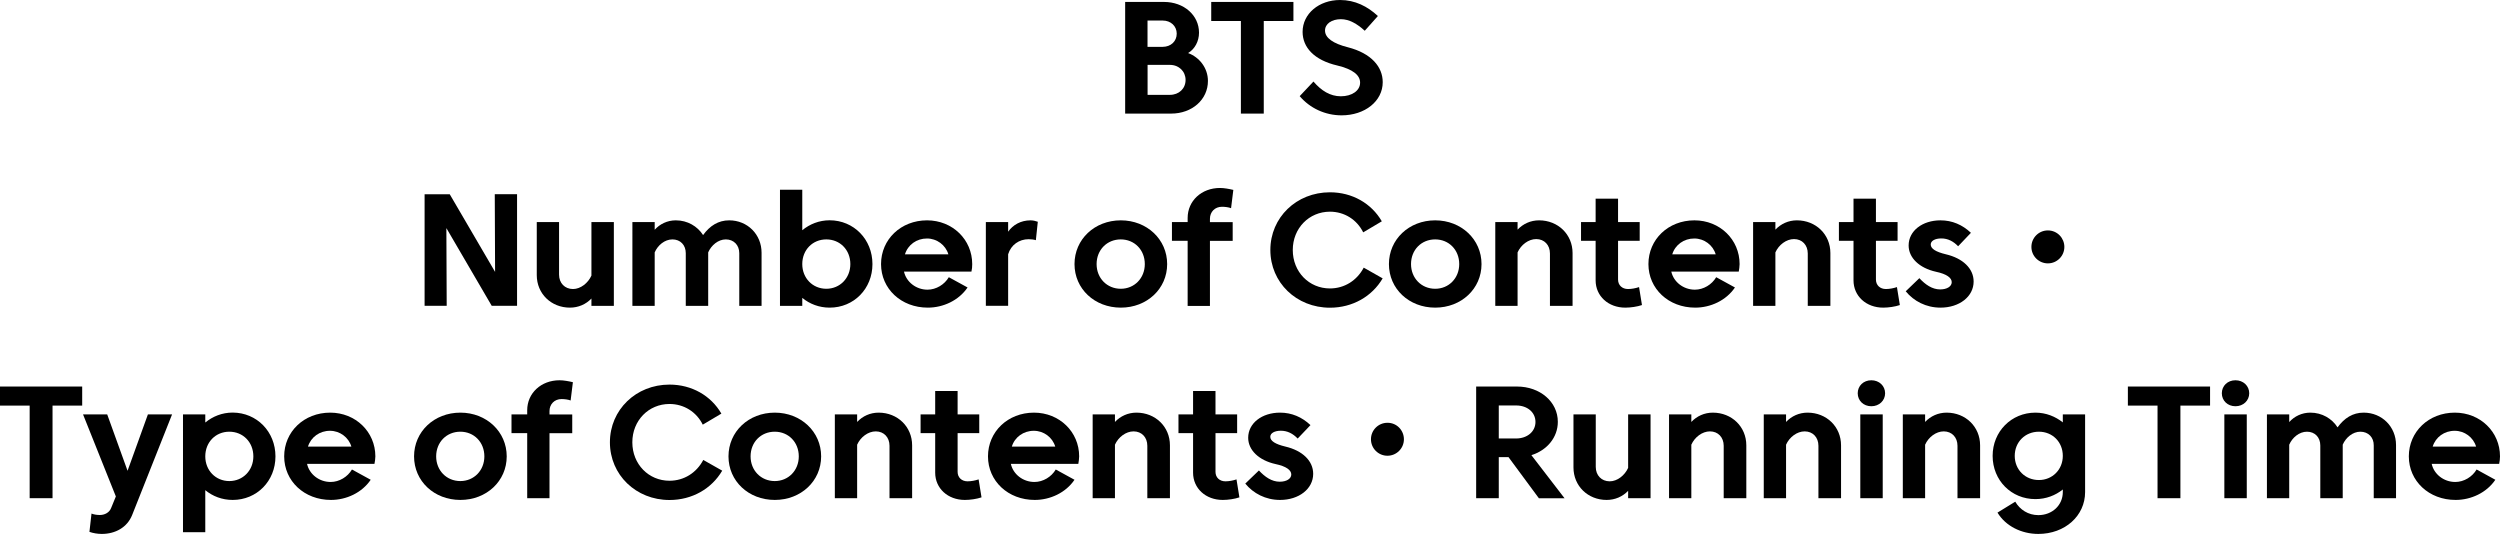 <?xml version="1.0" encoding="utf-8"?>
<!-- Generator: Adobe Illustrator 24.3.0, SVG Export Plug-In . SVG Version: 6.00 Build 0)  -->
<svg version="1.1" id="Layer_1" xmlns="http://www.w3.org/2000/svg" xmlns:xlink="http://www.w3.org/1999/xlink" x="0px" y="0px"
	 viewBox="0 0 386.9 82.63" style="enable-background:new 0 0 386.9 82.63;" xml:space="preserve">
<g>
	<path d="M181.25,17.58h-7.12V0.3h6c3.1,0,5.43,2.06,5.43,4.76c0,1.31-0.64,2.53-1.69,3.15c1.76,0.65,3.07,2.33,3.07,4.31
		C186.95,15.4,184.49,17.58,181.25,17.58z M182.11,5.21c0-1.17-0.92-2.03-2.16-2.03h-2.36v4.07h2.36
		C181.2,7.24,182.11,6.4,182.11,5.21z M183.48,12.37c0-1.31-1.02-2.33-2.43-2.33h-3.45v4.64h3.45
		C182.46,14.68,183.48,13.71,183.48,12.37z"/>
	<path d="M192.04,17.58V3.25h-4.59V0.3h12.72v2.95h-4.59v14.33H192.04z"/>
	<path d="M201.14,14.88l2.13-2.26c1.21,1.41,2.58,2.28,4.24,2.28c1.71,0,2.98-0.87,2.98-2.11c0-1.17-1.14-2.08-3.52-2.65
		c-3.62-0.84-5.38-2.83-5.38-5.21c0-2.8,2.53-4.93,5.8-4.93c2.31,0,4.26,0.99,5.85,2.48l-2.03,2.28c-1.19-1.09-2.41-1.79-3.69-1.79
		c-1.44,0-2.46,0.72-2.46,1.76c0,1.14,1.26,2.01,3.52,2.58c3.67,0.94,5.41,3.05,5.41,5.41c0,2.93-2.75,5.13-6.37,5.13
		C205.08,17.85,202.72,16.74,201.14,14.88z"/>
	<path d="M76.62,42.08l-0.05-12.03h3.45v17.28H76.1l-7.02-12.03l0.05,12.03h-3.42V30.06h3.89L76.62,42.08z"/>
	<path d="M88.2,47.61c-2.9,0-5.13-2.16-5.13-5.03v-8.21h3.45v8.13c0,1.31,0.89,2.23,2.16,2.23c1.17,0,2.33-0.92,2.85-2.08v-8.28
		h3.47v12.97h-3.47V46.2C90.68,47.09,89.51,47.61,88.2,47.61z"/>
	<path d="M112.33,37.05c-1.19,0-2.26,0.92-2.73,2.01v8.28h-3.47v-8.16c0-1.26-0.84-2.13-2.06-2.13c-1.22,0-2.28,0.92-2.75,2.01v8.28
		h-3.45V34.37h3.45v1.19c0.79-0.89,1.96-1.46,3.27-1.46c1.81,0,3.35,0.92,4.22,2.28c1.04-1.44,2.36-2.28,4.04-2.28
		c2.83,0,5.01,2.18,5.01,5.01v8.23h-3.45v-8.16C114.41,37.92,113.54,37.05,112.33,37.05z"/>
	<path d="M135.02,40.87c0,3.82-2.88,6.74-6.62,6.74c-1.64,0-3.1-0.57-4.24-1.51v1.24h-3.45V29.36h3.45v6.27
		c1.14-0.94,2.6-1.54,4.24-1.54C132.14,34.1,135.02,37.05,135.02,40.87z M131.6,40.87c0-2.21-1.61-3.82-3.72-3.82
		c-2.11,0-3.72,1.61-3.72,3.82c0,2.18,1.61,3.82,3.72,3.82C129.98,44.69,131.6,43.05,131.6,40.87z"/>
	<path d="M150.34,42.03h-10.44c0.35,1.59,1.86,2.8,3.64,2.8c1.34,0,2.63-0.79,3.3-1.93l2.9,1.59c-1.36,2.01-3.77,3.12-6.15,3.12
		c-4.14,0-7.24-2.93-7.24-6.74c0-3.82,3.07-6.77,7.12-6.77c3.94,0,6.99,2.98,6.99,6.77C150.47,41.24,150.42,41.69,150.34,42.03z
		 M140.05,39.36h6.72c-0.42-1.44-1.79-2.45-3.3-2.45C141.86,36.9,140.5,37.89,140.05,39.36z"/>
	<path d="M160.61,34.32l-0.3,2.85c-0.32-0.1-0.74-0.15-1.12-0.15c-1.46,0-2.73,0.87-3.17,2.33v7.98h-3.45V34.37h3.45v1.49
		c0.74-1.07,1.98-1.76,3.47-1.76C159.87,34.1,160.29,34.2,160.61,34.32z"/>
	<path d="M166.29,40.87c0-3.82,3.1-6.77,7.17-6.77c4.04,0,7.17,2.95,7.17,6.77c0,3.82-3.12,6.74-7.17,6.74
		C169.39,47.61,166.29,44.69,166.29,40.87z M169.71,40.87c0,2.18,1.61,3.82,3.74,3.82c2.11,0,3.72-1.64,3.72-3.82
		c0-2.21-1.61-3.82-3.72-3.82C171.33,37.05,169.71,38.66,169.71,40.87z"/>
	<path d="M190.87,29.39l-0.35,2.83c-0.37-0.15-0.94-0.22-1.41-0.22c-1.09,0-1.86,0.79-1.86,1.86v0.52h3.52v2.9h-3.52v10.07h-3.45
		V37.27h-2.43v-2.9h2.43v-0.64c0-2.63,2.13-4.64,5.01-4.64C189.45,29.09,190.25,29.24,190.87,29.39z"/>
	<path d="M205.82,32.76c-3.22,0-5.75,2.55-5.75,5.93c0,3.4,2.53,5.95,5.75,5.95c2.26,0,4.19-1.24,5.23-3.22l2.93,1.66
		c-1.64,2.8-4.66,4.54-8.16,4.54c-5.18,0-9.22-3.89-9.22-8.93s4.04-8.93,9.22-8.93c3.45,0,6.42,1.71,8.03,4.49l-2.88,1.71
		C209.99,33.98,208.05,32.76,205.82,32.76z"/>
	<path d="M214.95,40.87c0-3.82,3.1-6.77,7.16-6.77c4.04,0,7.17,2.95,7.17,6.77c0,3.82-3.12,6.74-7.17,6.74
		C218.05,47.61,214.95,44.69,214.95,40.87z M218.37,40.87c0,2.18,1.61,3.82,3.74,3.82c2.11,0,3.72-1.64,3.72-3.82
		c0-2.21-1.61-3.82-3.72-3.82C219.98,37.05,218.37,38.66,218.37,40.87z"/>
	<path d="M238.19,34.1c2.93,0,5.18,2.18,5.18,5.06v8.18h-3.5v-8.11c0-1.31-0.87-2.23-2.13-2.23c-1.19,0-2.36,0.89-2.88,2.06v8.28
		h-3.45V34.37h3.45v1.17C235.71,34.64,236.87,34.1,238.19,34.1z"/>
	<path d="M250.41,37.27v6c0,0.87,0.64,1.46,1.54,1.46c0.55,0,1.19-0.12,1.71-0.3l0.45,2.78c-0.72,0.25-1.76,0.4-2.58,0.4
		c-2.63,0-4.59-1.79-4.59-4.22v-6.12h-2.26v-2.9h2.26v-3.62h3.47v3.62h3.35v2.9H250.41z"/>
	<path d="M269.09,42.03h-10.44c0.35,1.59,1.86,2.8,3.65,2.8c1.34,0,2.63-0.79,3.3-1.93l2.9,1.59c-1.36,2.01-3.77,3.12-6.15,3.12
		c-4.14,0-7.24-2.93-7.24-6.74c0-3.82,3.07-6.77,7.12-6.77c3.94,0,6.99,2.98,6.99,6.77C269.21,41.24,269.16,41.69,269.09,42.03z
		 M258.8,39.36h6.72c-0.42-1.44-1.79-2.45-3.3-2.45C260.61,36.9,259.24,37.89,258.8,39.36z"/>
	<path d="M278.09,34.1c2.93,0,5.18,2.18,5.18,5.06v8.18h-3.5v-8.11c0-1.31-0.87-2.23-2.13-2.23c-1.19,0-2.36,0.89-2.88,2.06v8.28
		h-3.45V34.37h3.45v1.17C275.61,34.64,276.78,34.1,278.09,34.1z"/>
	<path d="M290.32,37.27v6c0,0.87,0.64,1.46,1.54,1.46c0.55,0,1.19-0.12,1.71-0.3l0.45,2.78c-0.72,0.25-1.76,0.4-2.58,0.4
		c-2.63,0-4.59-1.79-4.59-4.22v-6.12h-2.26v-2.9h2.26v-3.62h3.47v3.62h3.35v2.9H290.32z"/>
	<path d="M294.93,45.08l2.11-2.03c0.92,0.99,1.98,1.74,3.22,1.74c1.04,0,1.79-0.45,1.79-1.12s-0.77-1.26-2.43-1.61
		c-2.58-0.57-4.24-2.16-4.24-4.07c0-2.26,2.13-3.89,4.93-3.89c1.81,0,3.4,0.69,4.71,1.93l-1.98,2.08c-0.74-0.77-1.59-1.21-2.6-1.21
		c-0.97,0-1.64,0.37-1.64,0.94c0,0.65,0.79,1.14,2.33,1.51c2.65,0.62,4.31,2.21,4.31,4.22c0,2.33-2.21,4.04-5.13,4.04
		C298.08,47.61,296.17,46.6,294.93,45.08z"/>
	<path d="M319.48,38.21c0,1.41-1.14,2.55-2.55,2.55c-1.41,0-2.55-1.14-2.55-2.55c0-1.41,1.14-2.55,2.55-2.55
		C318.39,35.66,319.48,36.85,319.48,38.21z"/>
	<path d="M4.59,77.1V62.77H0v-2.95h12.72v2.95H8.13V77.1H4.59z"/>
	<path d="M17.21,78.59l0.72-1.76l-5.08-12.7h3.74l3.15,8.73l3.15-8.73h3.74l-6.17,15.55c-0.77,1.96-2.63,2.95-4.71,2.95
		c-0.64,0-1.36-0.12-1.91-0.32l0.32-2.83c0.42,0.17,0.92,0.22,1.31,0.22C16.19,79.7,16.94,79.33,17.21,78.59z"/>
	<path d="M42.63,70.63c0,3.82-2.88,6.74-6.62,6.74c-1.64,0-3.1-0.57-4.24-1.51v6.5h-3.45V64.13h3.45v1.26
		c1.14-0.94,2.6-1.54,4.24-1.54C39.75,63.86,42.63,66.81,42.63,70.63z M39.21,70.63c0-2.21-1.61-3.82-3.72-3.82
		c-2.11,0-3.72,1.61-3.72,3.82c0,2.18,1.61,3.82,3.72,3.82C37.59,74.45,39.21,72.81,39.21,70.63z"/>
	<path d="M57.95,71.79H47.52c0.35,1.59,1.86,2.8,3.65,2.8c1.34,0,2.63-0.79,3.3-1.93l2.9,1.59c-1.36,2.01-3.77,3.12-6.15,3.12
		c-4.14,0-7.24-2.93-7.24-6.74c0-3.82,3.07-6.77,7.12-6.77c3.94,0,6.99,2.98,6.99,6.77C58.08,71,58.03,71.45,57.95,71.79z
		 M47.66,69.12h6.72c-0.42-1.44-1.79-2.45-3.3-2.45C49.48,66.66,48.11,67.65,47.66,69.12z"/>
	<path d="M64.08,70.63c0-3.82,3.1-6.77,7.17-6.77c4.04,0,7.17,2.95,7.17,6.77c0,3.82-3.12,6.74-7.17,6.74
		C67.18,77.37,64.08,74.45,64.08,70.63z M67.5,70.63c0,2.18,1.61,3.82,3.74,3.82c2.11,0,3.72-1.64,3.72-3.82
		c0-2.21-1.61-3.82-3.72-3.82C69.12,66.81,67.5,68.42,67.5,70.63z"/>
	<path d="M88.66,59.15l-0.35,2.83c-0.37-0.15-0.94-0.22-1.41-0.22c-1.09,0-1.86,0.79-1.86,1.86v0.52h3.52v2.9h-3.52V77.1h-3.45
		V67.03h-2.43v-2.9h2.43v-0.64c0-2.63,2.13-4.64,5.01-4.64C87.24,58.85,88.04,59,88.66,59.15z"/>
	<path d="M103.61,62.52c-3.22,0-5.75,2.55-5.75,5.93c0,3.4,2.53,5.95,5.75,5.95c2.26,0,4.19-1.24,5.23-3.22l2.93,1.66
		c-1.64,2.8-4.66,4.54-8.16,4.54c-5.18,0-9.22-3.89-9.22-8.93c0-5.03,4.04-8.93,9.22-8.93c3.45,0,6.42,1.71,8.03,4.49l-2.88,1.71
		C107.78,63.74,105.84,62.52,103.61,62.52z"/>
	<path d="M112.74,70.63c0-3.82,3.1-6.77,7.17-6.77c4.04,0,7.17,2.95,7.17,6.77c0,3.82-3.12,6.74-7.17,6.74
		C115.84,77.37,112.74,74.45,112.74,70.63z M116.16,70.63c0,2.18,1.61,3.82,3.74,3.82c2.11,0,3.72-1.64,3.72-3.82
		c0-2.21-1.61-3.82-3.72-3.82C117.77,66.81,116.16,68.42,116.16,70.63z"/>
	<path d="M135.98,63.86c2.93,0,5.18,2.18,5.18,5.06v8.18h-3.5v-8.11c0-1.31-0.87-2.23-2.13-2.23c-1.19,0-2.36,0.89-2.88,2.06v8.28
		h-3.45V64.13h3.45v1.17C133.5,64.4,134.66,63.86,135.98,63.86z"/>
	<path d="M148.2,67.03v6c0,0.87,0.64,1.46,1.54,1.46c0.55,0,1.19-0.12,1.71-0.3l0.45,2.78c-0.72,0.25-1.76,0.4-2.58,0.4
		c-2.63,0-4.59-1.79-4.59-4.22v-6.12h-2.26v-2.9h2.26v-3.62h3.47v3.62h3.35v2.9H148.2z"/>
	<path d="M166.88,71.79h-10.44c0.35,1.59,1.86,2.8,3.65,2.8c1.34,0,2.63-0.79,3.3-1.93l2.9,1.59c-1.36,2.01-3.77,3.12-6.15,3.12
		c-4.14,0-7.24-2.93-7.24-6.74c0-3.82,3.07-6.77,7.12-6.77c3.94,0,6.99,2.98,6.99,6.77C167,71,166.95,71.45,166.88,71.79z
		 M156.59,69.12h6.72c-0.42-1.44-1.79-2.45-3.3-2.45C158.4,66.66,157.03,67.65,156.59,69.12z"/>
	<path d="M175.88,63.86c2.93,0,5.18,2.18,5.18,5.06v8.18h-3.5v-8.11c0-1.31-0.87-2.23-2.13-2.23c-1.19,0-2.36,0.89-2.88,2.06v8.28
		h-3.45V64.13h3.45v1.17C173.4,64.4,174.56,63.86,175.88,63.86z"/>
	<path d="M188.11,67.03v6c0,0.87,0.64,1.46,1.54,1.46c0.55,0,1.19-0.12,1.71-0.3l0.45,2.78c-0.72,0.25-1.76,0.4-2.58,0.4
		c-2.63,0-4.59-1.79-4.59-4.22v-6.12h-2.26v-2.9h2.26v-3.62h3.47v3.62h3.35v2.9H188.11z"/>
	<path d="M192.72,74.84l2.11-2.03c0.92,0.99,1.98,1.74,3.22,1.74c1.04,0,1.79-0.45,1.79-1.12c0-0.67-0.77-1.26-2.43-1.61
		c-2.58-0.57-4.24-2.16-4.24-4.07c0-2.26,2.13-3.89,4.93-3.89c1.81,0,3.4,0.69,4.71,1.93l-1.98,2.08c-0.74-0.77-1.59-1.21-2.6-1.21
		c-0.97,0-1.64,0.37-1.64,0.94c0,0.65,0.79,1.14,2.33,1.51c2.65,0.62,4.31,2.21,4.31,4.22c0,2.33-2.21,4.04-5.13,4.04
		C195.87,77.37,193.96,76.36,192.72,74.84z"/>
	<path d="M217.27,67.98c0,1.41-1.14,2.55-2.55,2.55c-1.41,0-2.55-1.14-2.55-2.55c0-1.41,1.14-2.55,2.55-2.55
		C216.18,65.42,217.27,66.61,217.27,67.98z"/>
	<path d="M238.15,77.1l-4.69-6.35h-1.51v6.35h-3.5V59.82h6.32c3.57,0,6.32,2.36,6.32,5.46c0,2.43-1.69,4.41-4.09,5.16l5.13,6.67
		H238.15z M237.63,65.3c0-1.49-1.26-2.55-2.98-2.55h-2.7v5.11h2.7C236.36,67.85,237.63,66.79,237.63,65.3z"/>
	<path d="M248.64,77.37c-2.9,0-5.13-2.16-5.13-5.03v-8.21h3.45v8.13c0,1.31,0.89,2.23,2.16,2.23c1.17,0,2.33-0.92,2.85-2.08v-8.28
		h3.47V77.1h-3.47v-1.14C251.12,76.85,249.95,77.37,248.64,77.37z"/>
	<path d="M265.08,63.86c2.93,0,5.18,2.18,5.18,5.06v8.18h-3.5v-8.11c0-1.31-0.87-2.23-2.13-2.23c-1.19,0-2.36,0.89-2.88,2.06v8.28
		h-3.45V64.13h3.45v1.17C262.6,64.4,263.77,63.86,265.08,63.86z"/>
	<path d="M279.74,63.86c2.93,0,5.18,2.18,5.18,5.06v8.18h-3.5v-8.11c0-1.31-0.87-2.23-2.13-2.23c-1.19,0-2.36,0.89-2.88,2.06v8.28
		h-3.45V64.13h3.45v1.17C277.26,64.4,278.42,63.86,279.74,63.86z"/>
	<path d="M287.5,60.86c0-1.14,0.89-2.01,2.11-2.01c1.21,0,2.13,0.87,2.13,2.01c0,1.14-0.92,2.01-2.13,2.01
		C288.39,62.87,287.5,62,287.5,60.86z M287.9,77.1V64.13h3.47V77.1H287.9z"/>
	<path d="M301.26,63.86c2.93,0,5.18,2.18,5.18,5.06v8.18h-3.5v-8.11c0-1.31-0.87-2.23-2.13-2.23c-1.19,0-2.36,0.89-2.88,2.06v8.28
		h-3.45V64.13h3.45v1.17C298.78,64.4,299.95,63.86,301.26,63.86z"/>
	<path d="M308.38,70.55c0-3.77,2.9-6.69,6.62-6.69c1.64,0,3.1,0.6,4.24,1.51v-1.24h3.45v12.03c0,3.67-3.12,6.47-7.24,6.47
		c-2.6,0-5.06-1.21-6.32-3.3l2.75-1.69c0.72,1.24,2.01,2.08,3.57,2.08c2.16,0,3.79-1.54,3.79-3.57v-0.4
		c-1.14,0.92-2.6,1.49-4.24,1.49C311.28,77.25,308.38,74.35,308.38,70.55z M311.8,70.55c0,2.13,1.61,3.74,3.74,3.74
		c2.08,0,3.7-1.61,3.7-3.74c0-2.16-1.61-3.74-3.7-3.74C313.42,66.81,311.8,68.4,311.8,70.55z"/>
	<path d="M333.9,77.1V62.77h-4.59v-2.95h12.72v2.95h-4.59V77.1H333.9z"/>
	<path d="M343.85,60.86c0-1.14,0.89-2.01,2.11-2.01c1.21,0,2.13,0.87,2.13,2.01c0,1.14-0.92,2.01-2.13,2.01
		C344.74,62.87,343.85,62,343.85,60.86z M344.24,77.1V64.13h3.47V77.1H344.24z"/>
	<path d="M365.29,66.81c-1.19,0-2.26,0.92-2.73,2.01v8.28h-3.47v-8.16c0-1.26-0.84-2.13-2.06-2.13c-1.21,0-2.28,0.92-2.75,2.01v8.28
		h-3.45V64.13h3.45v1.19c0.79-0.89,1.96-1.46,3.27-1.46c1.81,0,3.35,0.92,4.21,2.28c1.04-1.44,2.36-2.28,4.04-2.28
		c2.83,0,5.01,2.18,5.01,5.01v8.23h-3.45v-8.16C367.38,67.68,366.51,66.81,365.29,66.81z"/>
	<path d="M386.77,71.79h-10.44c0.35,1.59,1.86,2.8,3.65,2.8c1.34,0,2.63-0.79,3.3-1.93l2.9,1.59c-1.36,2.01-3.77,3.12-6.15,3.12
		c-4.14,0-7.24-2.93-7.24-6.74c0-3.82,3.07-6.77,7.12-6.77c3.94,0,6.99,2.98,6.99,6.77C386.9,71,386.85,71.45,386.77,71.79z
		 M376.48,69.12h6.72c-0.42-1.44-1.79-2.45-3.3-2.45C378.29,66.66,376.93,67.65,376.48,69.12z"/>
</g>
</svg>
